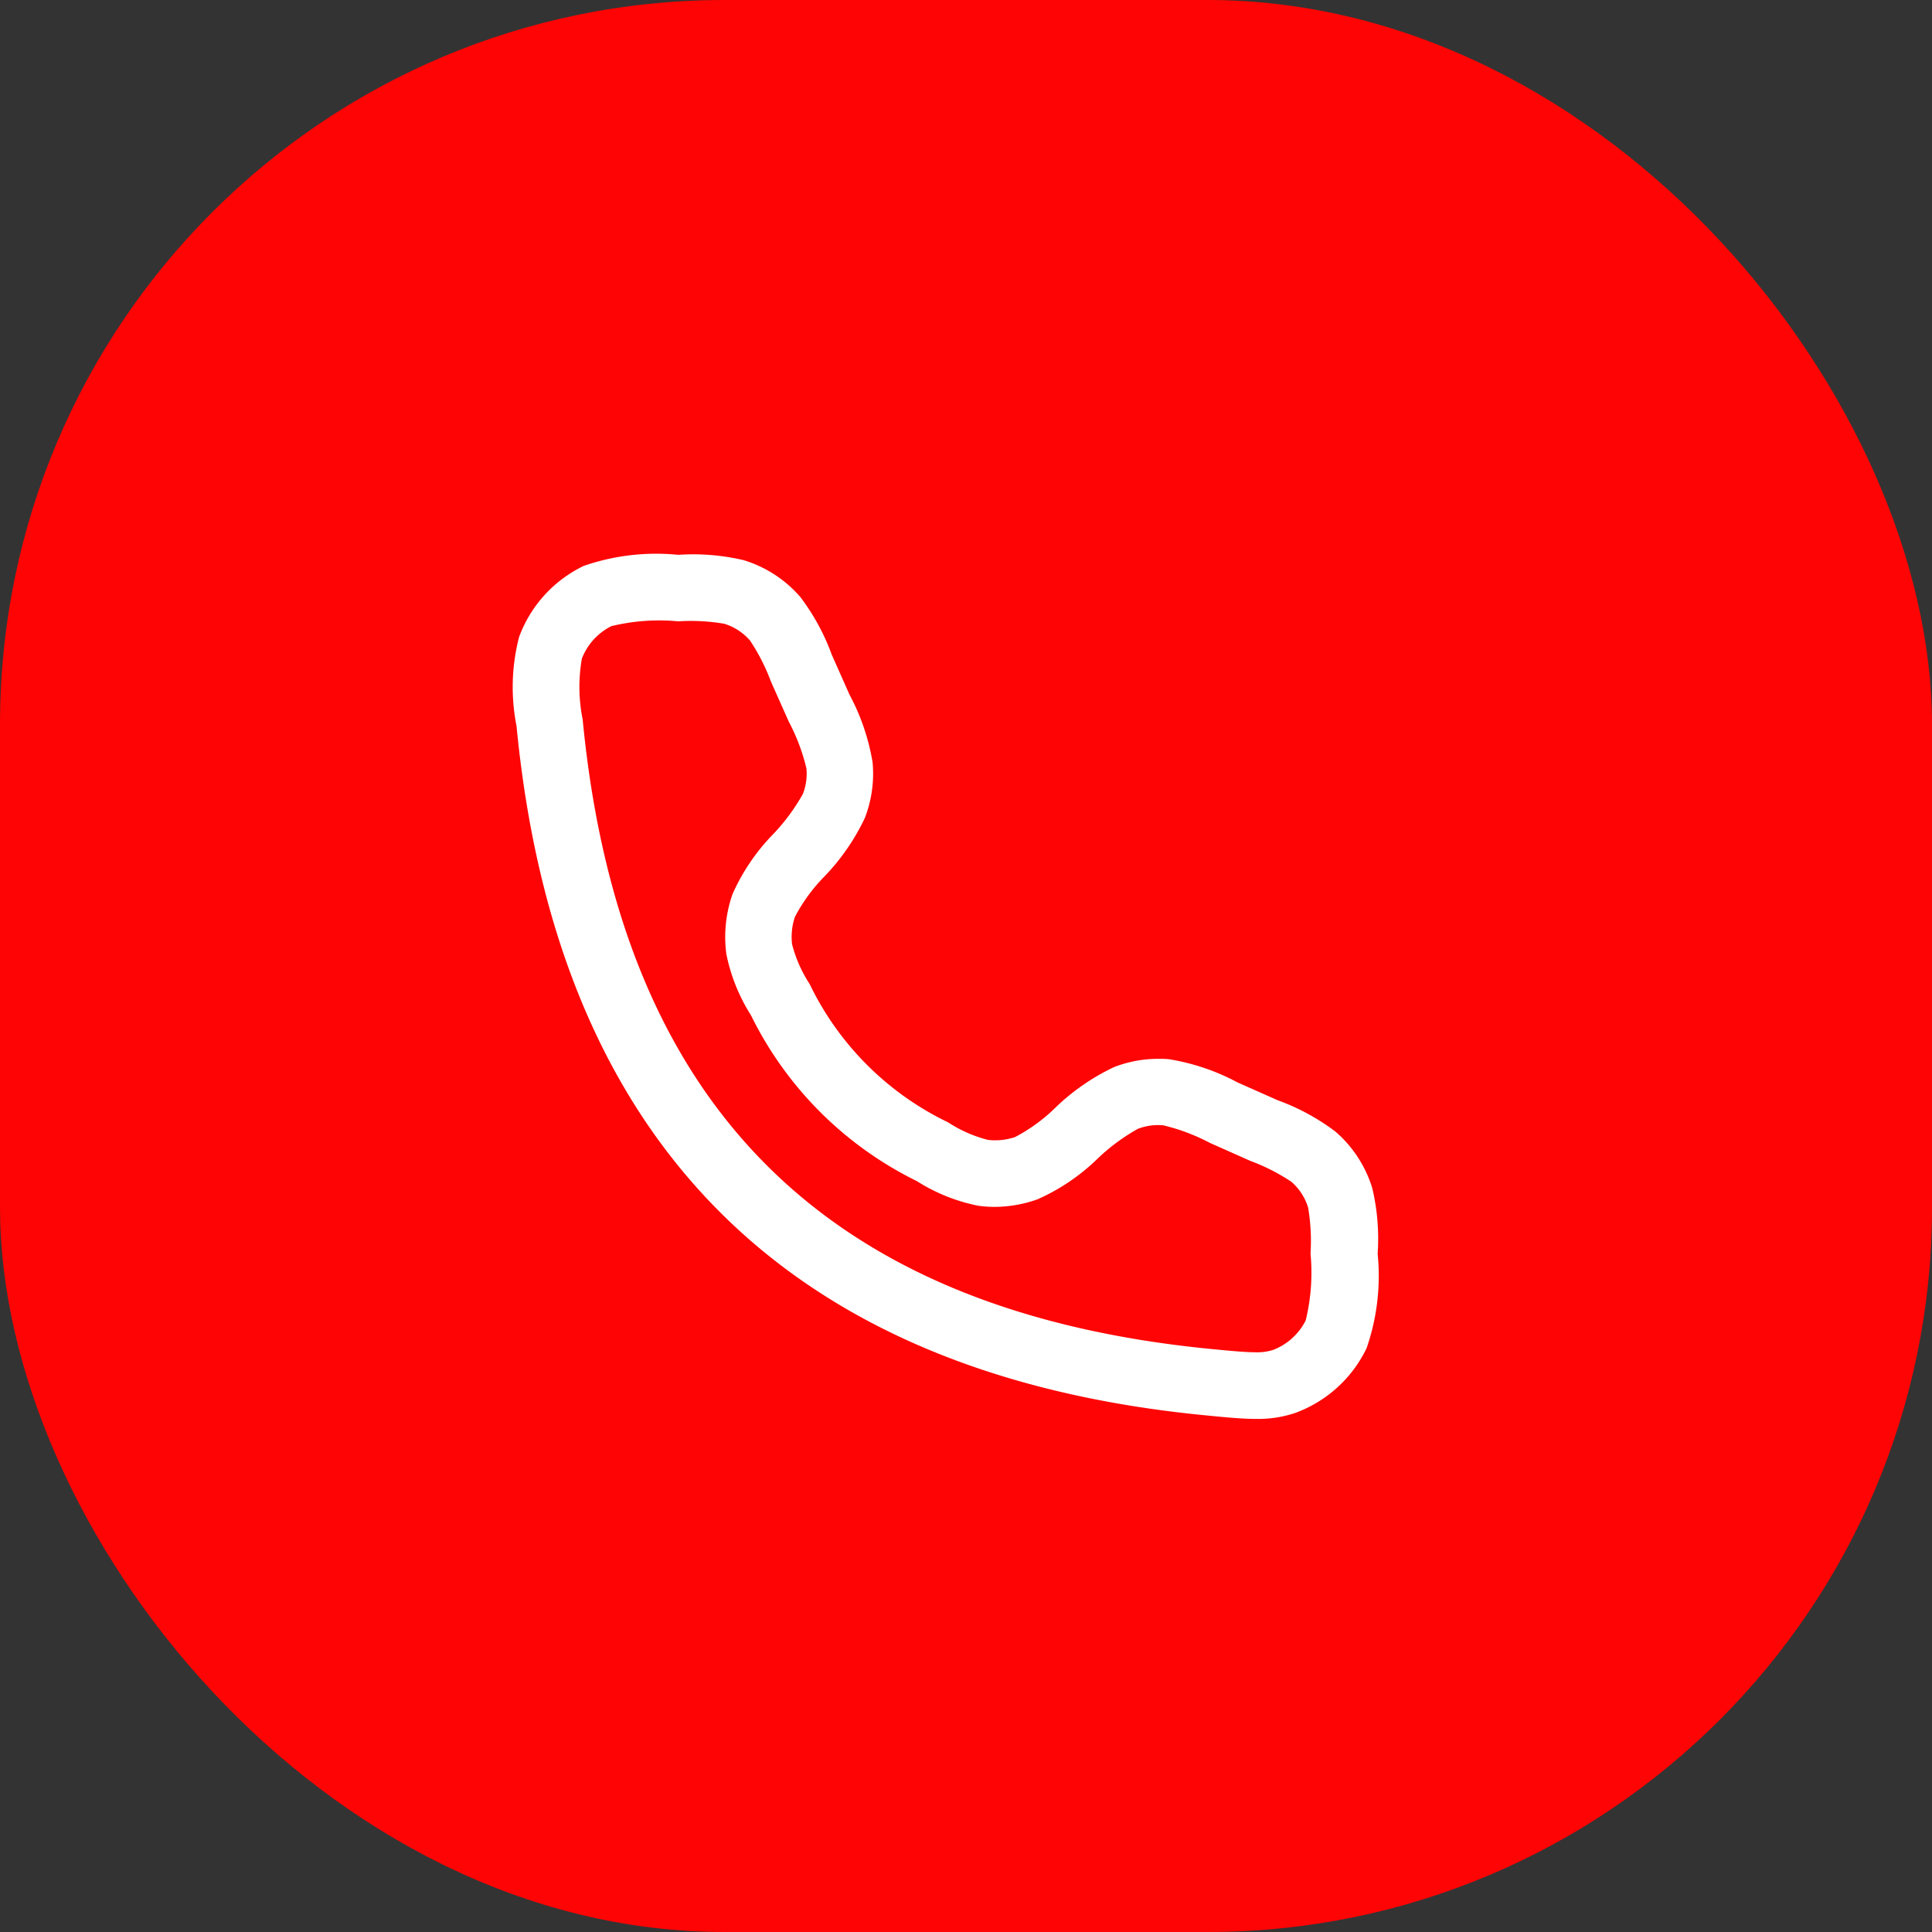 <svg xmlns="http://www.w3.org/2000/svg" width="40" height="40" viewBox="0 0 40 40">
  <rect x="0" y="0" width="40" height="40" fill="#333333" stroke="none"/>
  <g id="Raggruppa_30464" data-name="Raggruppa 30464" transform="translate(-412 -793)">
    <rect id="Rettangolo_18624" data-name="Rettangolo 18624" width="40" height="40" rx="15" transform="translate(412 793)" fill="#ff0404"/>
    <g id="Raggruppa_30245" data-name="Raggruppa 30245" transform="translate(419.653 800.653)">
      <rect id="Rettangolo_18532" data-name="Rettangolo 18532" width="24" height="24" transform="translate(0.348 0.348)" fill="#fff" opacity="0"/>
      <path id="call-02-stroke-rounded" d="M5.669,2.25a4.565,4.565,0,0,1,1.357.111,2.527,2.527,0,0,1,1.17.76,4.566,4.566,0,0,1,.652,1.195l.369.831a4.534,4.534,0,0,1,.477,1.4A2.542,2.542,0,0,1,9.533,7.7a4.534,4.534,0,0,1-.84,1.213,3.527,3.527,0,0,0-.608.835,1.3,1.3,0,0,0-.058.564,2.751,2.751,0,0,0,.362.821A6.131,6.131,0,0,0,11.257,14a2.751,2.751,0,0,0,.821.362,1.014,1.014,0,0,0,.145.01,1.315,1.315,0,0,0,.42-.067,3.525,3.525,0,0,0,.835-.608,4.535,4.535,0,0,1,1.213-.84,2.52,2.52,0,0,1,.918-.172c.08,0,.16,0,.24.011a4.532,4.532,0,0,1,1.4.477l.831.369a4.562,4.562,0,0,1,1.2.652,2.527,2.527,0,0,1,.76,1.17,4.567,4.567,0,0,1,.111,1.357,4.583,4.583,0,0,1-.23,1.957,2.65,2.65,0,0,1-1.473,1.337,2.4,2.4,0,0,1-.817.125c-.282,0-.593-.03-1.024-.072C7.959,19.236,3.156,14.433,2.322,5.793a4.138,4.138,0,0,1,.053-1.841A2.65,2.65,0,0,1,3.712,2.48,4.58,4.58,0,0,1,5.669,2.25Zm6.554,13.5a2.375,2.375,0,0,1-.345-.024,3.74,3.74,0,0,1-1.269-.51,7.517,7.517,0,0,1-3.433-3.433,3.741,3.741,0,0,1-.51-1.269,2.687,2.687,0,0,1,.127-1.237,4.239,4.239,0,0,1,.843-1.244A4.1,4.1,0,0,0,8.251,7.2a1.159,1.159,0,0,0,.073-.528,4.094,4.094,0,0,0-.365-.968L7.59,4.875a4.136,4.136,0,0,0-.434-.851,1.152,1.152,0,0,0-.533-.347,4.135,4.135,0,0,0-.954-.05,4.172,4.172,0,0,0-1.384.1,1.262,1.262,0,0,0-.61.671,3.4,3.4,0,0,0,.016,1.258c.772,8,5.037,12.267,13.039,13.039.393.038.676.065.892.065a1.086,1.086,0,0,0,.367-.049,1.263,1.263,0,0,0,.672-.61,4.176,4.176,0,0,0,.1-1.384,4.138,4.138,0,0,0-.05-.954,1.152,1.152,0,0,0-.347-.533,4.127,4.127,0,0,0-.851-.433l-.832-.37a4.091,4.091,0,0,0-.968-.365,1.152,1.152,0,0,0-.528.073,4.089,4.089,0,0,0-.83.614,4.242,4.242,0,0,1-1.245.844A2.666,2.666,0,0,1,12.223,15.75Z" transform="translate(0.719 1.584)" fill="#fff"/>
    </g>
  </g>
</svg>
